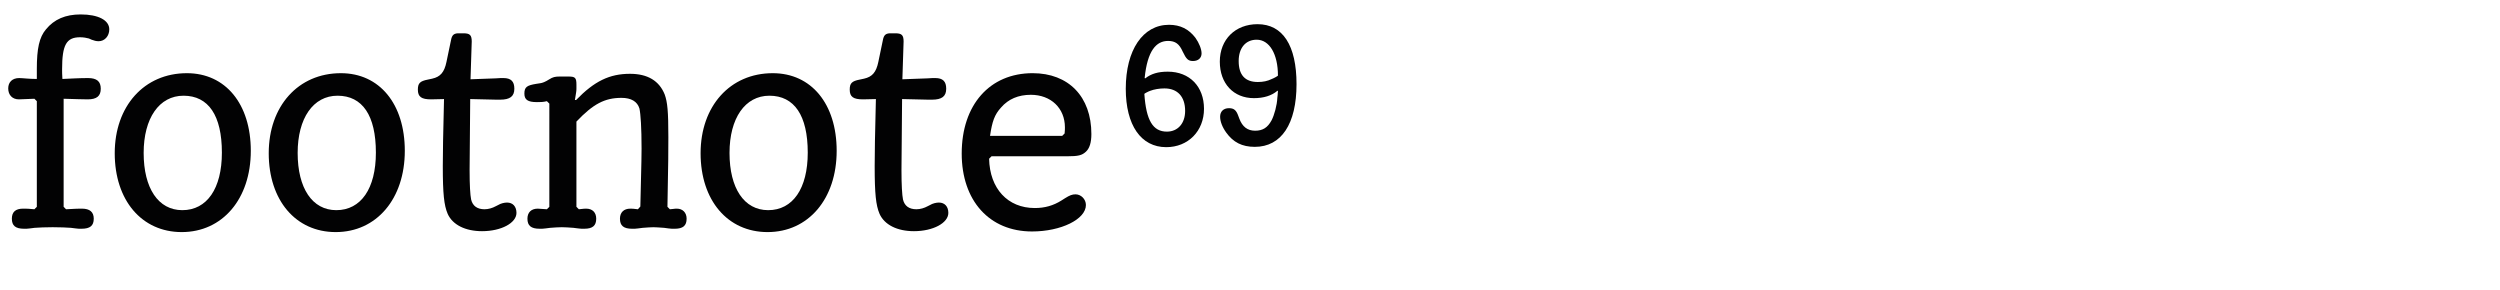 <?xml version="1.0" encoding="utf-8"?>
<!-- Generator: Adobe Illustrator 16.0.4, SVG Export Plug-In . SVG Version: 6.00 Build 0)  -->
<!DOCTYPE svg PUBLIC "-//W3C//DTD SVG 1.1//EN" "http://www.w3.org/Graphics/SVG/1.1/DTD/svg11.dtd">
<svg version="1.1" id="Ebene_1" xmlns="http://www.w3.org/2000/svg" xmlns:xlink="http://www.w3.org/1999/xlink" x="0px" y="0px"
	 width="345px" height="40px" viewBox="0 0 345 40" enable-background="new 0 0 345 40" xml:space="preserve">
<g>
	<rect y="2.417" fill="none" width="345" height="39.201"/>
	<path fill="#020203" d="M9.115,28.877c1.47-0.084,1.722-0.084,2.184-0.084c1.092,0,1.639,0.462,1.639,1.386
		c0,0.967-0.504,1.387-1.681,1.387c-0.294,0-0.588,0-0.798-0.042l-0.672-0.084c-0.546-0.042-1.512-0.084-2.521-0.084
		c-0.966,0-1.932,0.042-2.478,0.084l-0.672,0.084c-0.252,0.042-0.504,0.042-0.798,0.042c-1.176,0-1.68-0.42-1.68-1.387
		c0-0.924,0.504-1.386,1.554-1.386c0.42,0,0.798,0,1.555,0.084l0.336-0.336V13.964l-0.336-0.336c-0.672,0-1.471,0.084-2.143,0.084
		c-0.882,0-1.47-0.588-1.47-1.512c0-0.883,0.588-1.428,1.512-1.428c0.462,0,1.344,0.125,2.437,0.125V9.512
		c0-2.815,0.336-4.369,1.26-5.461c1.134-1.386,2.688-2.059,4.789-2.059c2.437,0,3.949,0.798,3.949,2.059
		c0,0.924-0.63,1.638-1.47,1.638c-0.336,0-0.63-0.084-0.966-0.209l-0.378-0.169c-0.294-0.084-0.756-0.168-1.218-0.168
		c-1.89,0-2.479,1.05-2.479,4.411c0,0.294,0,0.756,0.042,1.344c1.05-0.041,2.269-0.125,3.529-0.125c1.218,0,1.764,0.461,1.764,1.47
		c0,1.008-0.546,1.47-1.806,1.47c-0.672,0-1.68-0.041-3.318-0.084v14.913L9.115,28.877z"/>
	<path fill="#020203" d="M34.611,20.812c0,6.637-3.907,11.216-9.536,11.216c-5.503,0-9.242-4.368-9.242-10.88
		S19.908,10.1,25.789,10.1C31.124,10.1,34.611,14.343,34.611,20.812z M19.824,21.105c0,4.873,2.016,7.897,5.335,7.897
		c3.402,0,5.461-2.982,5.461-7.939c0-5.125-1.848-7.855-5.293-7.855C21.966,13.208,19.824,16.317,19.824,21.105z"/>
	<path fill="#020203" d="M55.863,20.812c0,6.637-3.907,11.216-9.536,11.216c-5.503,0-9.242-4.368-9.242-10.88
		S41.16,10.1,47.041,10.1C52.376,10.1,55.863,14.343,55.863,20.812z M41.076,21.105c0,4.873,2.016,7.897,5.335,7.897
		c3.402,0,5.461-2.982,5.461-7.939c0-5.125-1.848-7.855-5.293-7.855C43.218,13.208,41.076,16.317,41.076,21.105z"/>
	<path fill="#020203" d="M57.665,12.368c0-0.883,0.294-1.176,1.386-1.387l0.588-0.125c1.134-0.253,1.68-0.883,1.974-2.311
		l0.63-3.025c0.126-0.672,0.378-0.882,0.924-0.924h0.798c0.882,0,1.134,0.252,1.134,1.135l-0.168,5.209
		c1.596-0.043,3.024-0.127,3.486-0.127c0.42-0.041,0.798-0.041,1.05-0.041c1.05,0,1.512,0.461,1.512,1.47
		c0,1.05-0.588,1.513-1.974,1.513h-0.504l-3.612-0.084l-0.084,9.787c0,2.101,0.084,3.445,0.21,4.074
		c0.21,0.883,0.84,1.345,1.848,1.345c0.546,0,1.092-0.168,1.554-0.42l0.336-0.168c0.336-0.21,0.84-0.337,1.218-0.337
		c0.798,0,1.302,0.547,1.302,1.429c0,1.386-2.101,2.521-4.747,2.521c-2.311,0-4.075-0.882-4.747-2.395
		c-0.504-1.176-0.672-2.772-0.672-6.595c0-2.311,0.042-3.78,0.168-9.241l-1.764,0.041C58.169,13.712,57.665,13.376,57.665,12.368z"
		/>
	<path fill="#020203" d="M79.884,28.877c0.756-0.084,0.798-0.084,1.008-0.084c0.84,0,1.386,0.504,1.386,1.386
		c0,0.967-0.504,1.387-1.638,1.387c-0.336,0-0.588,0-0.84-0.042l-0.672-0.084c-0.672-0.042-1.05-0.084-1.596-0.084
		c-0.546,0-0.924,0.042-1.596,0.084l-0.672,0.084c-0.252,0.042-0.504,0.042-0.798,0.042c-1.176,0-1.68-0.42-1.68-1.387
		c0-0.882,0.546-1.386,1.428-1.386l1.26,0.084l0.336-0.336V14.3l-0.336-0.336c-0.588,0.127-0.798,0.127-1.386,0.127
		c-1.26,0-1.723-0.336-1.723-1.177c0-0.925,0.378-1.134,1.639-1.345l0.546-0.084c0.294-0.041,0.672-0.168,1.26-0.545
		c0.462-0.295,0.798-0.379,1.386-0.379h1.26c0.924,0,1.092,0.168,1.092,1.135v0.546c0,0.378-0.042,0.462-0.21,1.554h0.168
		c2.521-2.604,4.621-3.612,7.435-3.612c2.437,0,4.033,0.966,4.789,2.856c0.378,1.051,0.504,2.311,0.504,5.881
		c0,2.227,0,2.814-0.126,9.62l0.336,0.336l0.42-0.042c0.252-0.042,0.462-0.042,0.546-0.042c0.798,0,1.344,0.546,1.344,1.386
		c0,0.967-0.504,1.387-1.638,1.387c-0.336,0-0.588,0-0.84-0.042l-0.63-0.084c-0.672-0.042-1.092-0.084-1.47-0.084
		c-0.42,0-0.84,0.042-1.47,0.084l-0.672,0.084c-0.252,0.042-0.504,0.042-0.798,0.042c-1.176,0-1.681-0.42-1.681-1.387
		c0-0.882,0.546-1.386,1.428-1.386c0.252,0,0.378,0,1.05,0.084l0.336-0.378c0.168-7.016,0.168-7.058,0.168-7.981
		c0-2.898-0.126-4.789-0.294-5.545c-0.294-0.966-1.134-1.47-2.479-1.47c-2.31,0-3.906,0.84-6.217,3.275v11.763L79.884,28.877z"/>
	<path fill="#020203" d="M115.46,20.812c0,6.637-3.907,11.216-9.536,11.216c-5.503,0-9.242-4.368-9.242-10.88
		s4.075-11.048,9.956-11.048C111.973,10.1,115.46,14.343,115.46,20.812z M100.673,21.105c0,4.873,2.016,7.897,5.335,7.897
		c3.402,0,5.461-2.982,5.461-7.939c0-5.125-1.848-7.855-5.293-7.855C102.815,13.208,100.673,16.317,100.673,21.105z"/>
	<path fill="#020203" d="M117.262,12.368c0-0.883,0.294-1.176,1.386-1.387l0.588-0.125c1.134-0.253,1.68-0.883,1.974-2.311
		l0.63-3.025c0.126-0.672,0.378-0.882,0.924-0.924h0.798c0.882,0,1.134,0.252,1.134,1.135l-0.168,5.209
		c1.596-0.043,3.024-0.127,3.486-0.127c0.42-0.041,0.798-0.041,1.05-0.041c1.05,0,1.512,0.461,1.512,1.47
		c0,1.05-0.588,1.513-1.974,1.513H128.1l-3.612-0.084l-0.084,9.787c0,2.101,0.084,3.445,0.21,4.074
		c0.21,0.883,0.84,1.345,1.848,1.345c0.546,0,1.092-0.168,1.554-0.42l0.336-0.168c0.336-0.21,0.84-0.337,1.218-0.337
		c0.798,0,1.302,0.547,1.302,1.429c0,1.386-2.101,2.521-4.747,2.521c-2.311,0-4.075-0.882-4.747-2.395
		c-0.504-1.176-0.672-2.772-0.672-6.595c0-2.311,0.042-3.78,0.168-9.241l-1.764,0.041C117.767,13.712,117.262,13.376,117.262,12.368
		z"/>
	<path fill="#020203" d="M142.8,28.709c1.386,0,2.562-0.336,3.696-1.05l0.462-0.295c0.672-0.42,1.008-0.546,1.47-0.546
		c0.756,0,1.428,0.673,1.428,1.471c0,1.974-3.445,3.654-7.436,3.654c-5.881,0-9.704-4.243-9.704-10.754
		c0-6.722,3.865-11.09,9.788-11.09c4.957,0,8.107,3.234,8.107,8.401c0,1.176-0.252,1.975-0.756,2.437
		c-0.546,0.504-1.05,0.63-2.604,0.63h-10.418l-0.336,0.336C136.583,26.021,139.062,28.709,142.8,28.709z M146.959,17.577
		c0-2.646-1.933-4.495-4.705-4.495c-1.722,0-3.108,0.589-4.117,1.765c-0.882,0.966-1.218,1.891-1.512,3.906h9.956l0.336-0.336
		C146.959,18.039,146.959,17.745,146.959,17.577z"/>
	<path fill="#020203" d="M161.153,9.89c3.024,0,4.999,2.059,4.999,5.125s-2.185,5.293-5.209,5.293c-3.487,0-5.587-3.025-5.587-8.065
		c0-5.335,2.352-8.821,5.965-8.821c1.554,0,2.73,0.588,3.655,1.806c0.504,0.714,0.84,1.555,0.84,2.143c0,0.63-0.462,1.05-1.176,1.05
		c-0.672,0-0.924-0.252-1.428-1.302c-0.462-1.05-1.008-1.47-2.017-1.47c-1.638,0-2.856,1.344-3.234,5.125l0.084,0.041
		C158.843,10.184,159.809,9.89,161.153,9.89z M161.027,18.165c1.512,0,2.521-1.135,2.521-2.856c0-1.975-1.05-3.108-2.856-3.108
		c-0.714,0-1.428,0.126-1.975,0.336c-0.252,0.084-0.798,0.378-0.798,0.42C158.171,16.61,159.095,18.165,161.027,18.165z"/>
	<path fill="#020203" d="M173.039,13.544c-2.814,0-4.705-2.016-4.705-5.041c0-3.066,2.142-5.166,5.209-5.166
		c3.486,0,5.377,2.939,5.377,8.275c0,5.502-2.101,8.653-5.755,8.653c-1.764,0-2.982-0.63-3.949-1.975
		c-0.546-0.756-0.84-1.554-0.84-2.185c0-0.714,0.462-1.176,1.218-1.176c0.672,0,1.008,0.252,1.302,1.092l0.126,0.336
		c0.42,1.135,1.134,1.681,2.184,1.681c1.05,0,1.723-0.42,2.269-1.429c0.378-0.714,0.756-2.1,0.798-3.107l0.042-0.379l0.042-0.588
		h-0.084C175.475,13.208,174.383,13.544,173.039,13.544z M173.417,5.479c-1.513,0-2.479,1.133-2.479,2.939
		c0,1.933,0.882,2.898,2.646,2.898c0.714,0,1.344-0.125,1.932-0.42c0.252-0.084,0.84-0.42,0.84-0.462
		C176.357,7.453,175.181,5.479,173.417,5.479z"/>
</g>
</svg>
